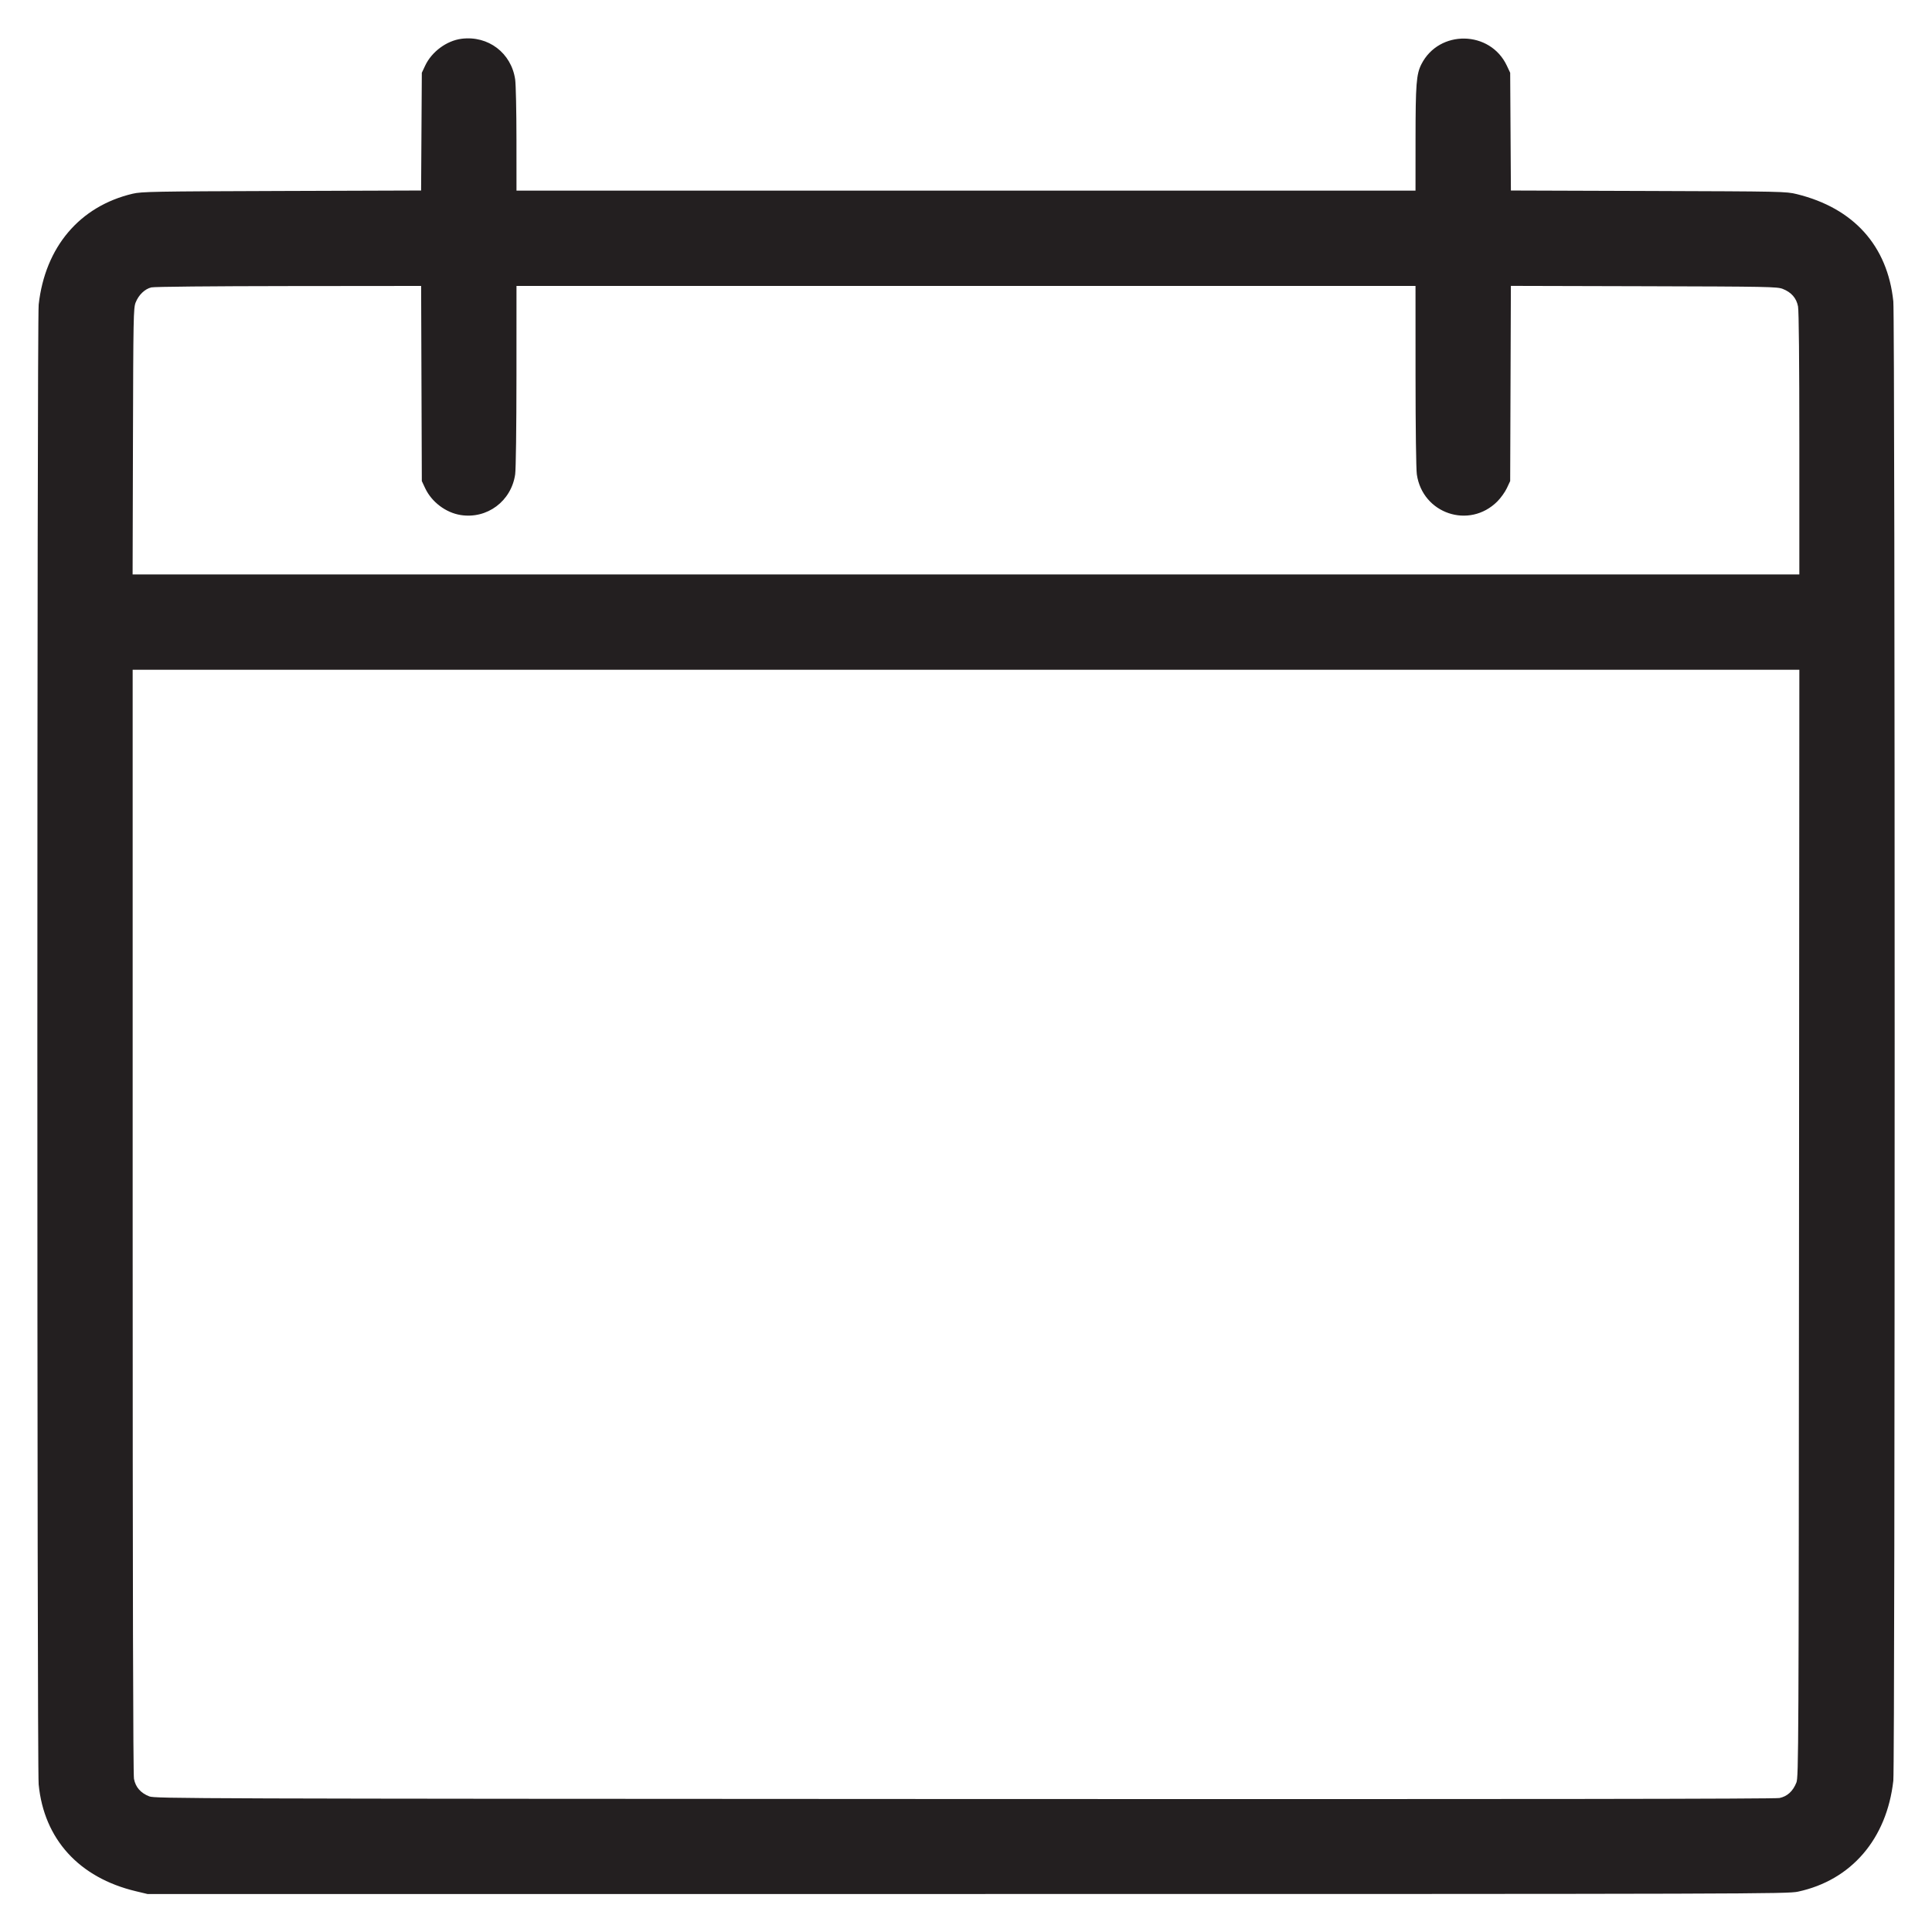 <svg xmlns="http://www.w3.org/2000/svg" width="512" height="512" viewBox="0 0 512 512"><path d="M122.319 10.275C118.37 10.776 114.404 13.707 112.668 17.407L111.787 19.285 111.691 34.886L111.596 50.486 74.657 50.609C40.744 50.721 37.507 50.781 35.157 51.337C21.11 54.657 11.965 65.447 10.249 80.725C9.787 84.842 9.782 468.127 10.245 472.881C11.655 487.387 20.94 497.597 35.991 501.192L39.083 501.931 256.341 501.931C465.588 501.931 473.707 501.908 476.501 501.306C490.63 498.264 500.017 487.33 501.751 471.893C502.222 467.696 502.223 84.392 501.751 79.872C500.213 65.124 491.241 55.15 476.182 51.448C473.319 50.744 472.5 50.727 436.831 50.609L400.404 50.488 400.309 34.887L400.213 19.285 399.332 17.407C394.922 8.006 381.369 7.777 376.682 17.025C375.343 19.668 375.139 22.286 375.132 36.949L375.125 50.517 256 50.517L136.875 50.517 136.868 36.949C136.864 29.487 136.71 22.339 136.526 21.065C135.51 14.036 129.379 9.38 122.319 10.275M40.111 76.163C38.386 76.567 36.724 78.168 35.939 80.182C35.368 81.646 35.322 84.065 35.235 116.992L35.142 152.235 255.992 152.235L476.843 152.235 476.843 117.636C476.843 95.645 476.716 82.371 476.496 81.209C476.077 78.999 474.725 77.45 472.437 76.558C470.972 75.987 468.554 75.941 435.633 75.853L400.397 75.761 400.305 101.624L400.213 127.488 399.332 129.366C398.848 130.399 397.715 131.981 396.815 132.881C389.383 140.313 376.983 136.145 375.474 125.708C375.281 124.373 375.136 113.309 375.132 99.584L375.125 75.776 256 75.776L136.875 75.776 136.868 99.584C136.864 113.309 136.719 124.373 136.526 125.708C135.499 132.815 129.091 137.597 122.082 136.488C118.132 135.863 114.387 133.03 112.668 129.366L111.787 127.488 111.695 101.632L111.603 75.776 76.538 75.81C56.169 75.83 40.902 75.978 40.111 76.163M35.157 323.538C35.157 420.962 35.273 470.19 35.504 471.409C35.923 473.62 37.275 475.169 39.563 476.061C41.063 476.645 50.419 476.676 255.488 476.761C404.081 476.823 470.378 476.741 471.583 476.492C473.648 476.067 475.145 474.699 476.06 472.404C476.645 470.938 476.676 464.297 476.759 324.181L476.846 177.493 256.002 177.493L35.157 177.493 35.157 323.538" stroke="none" fill="#231f20" fill-rule="evenodd"></path></svg>